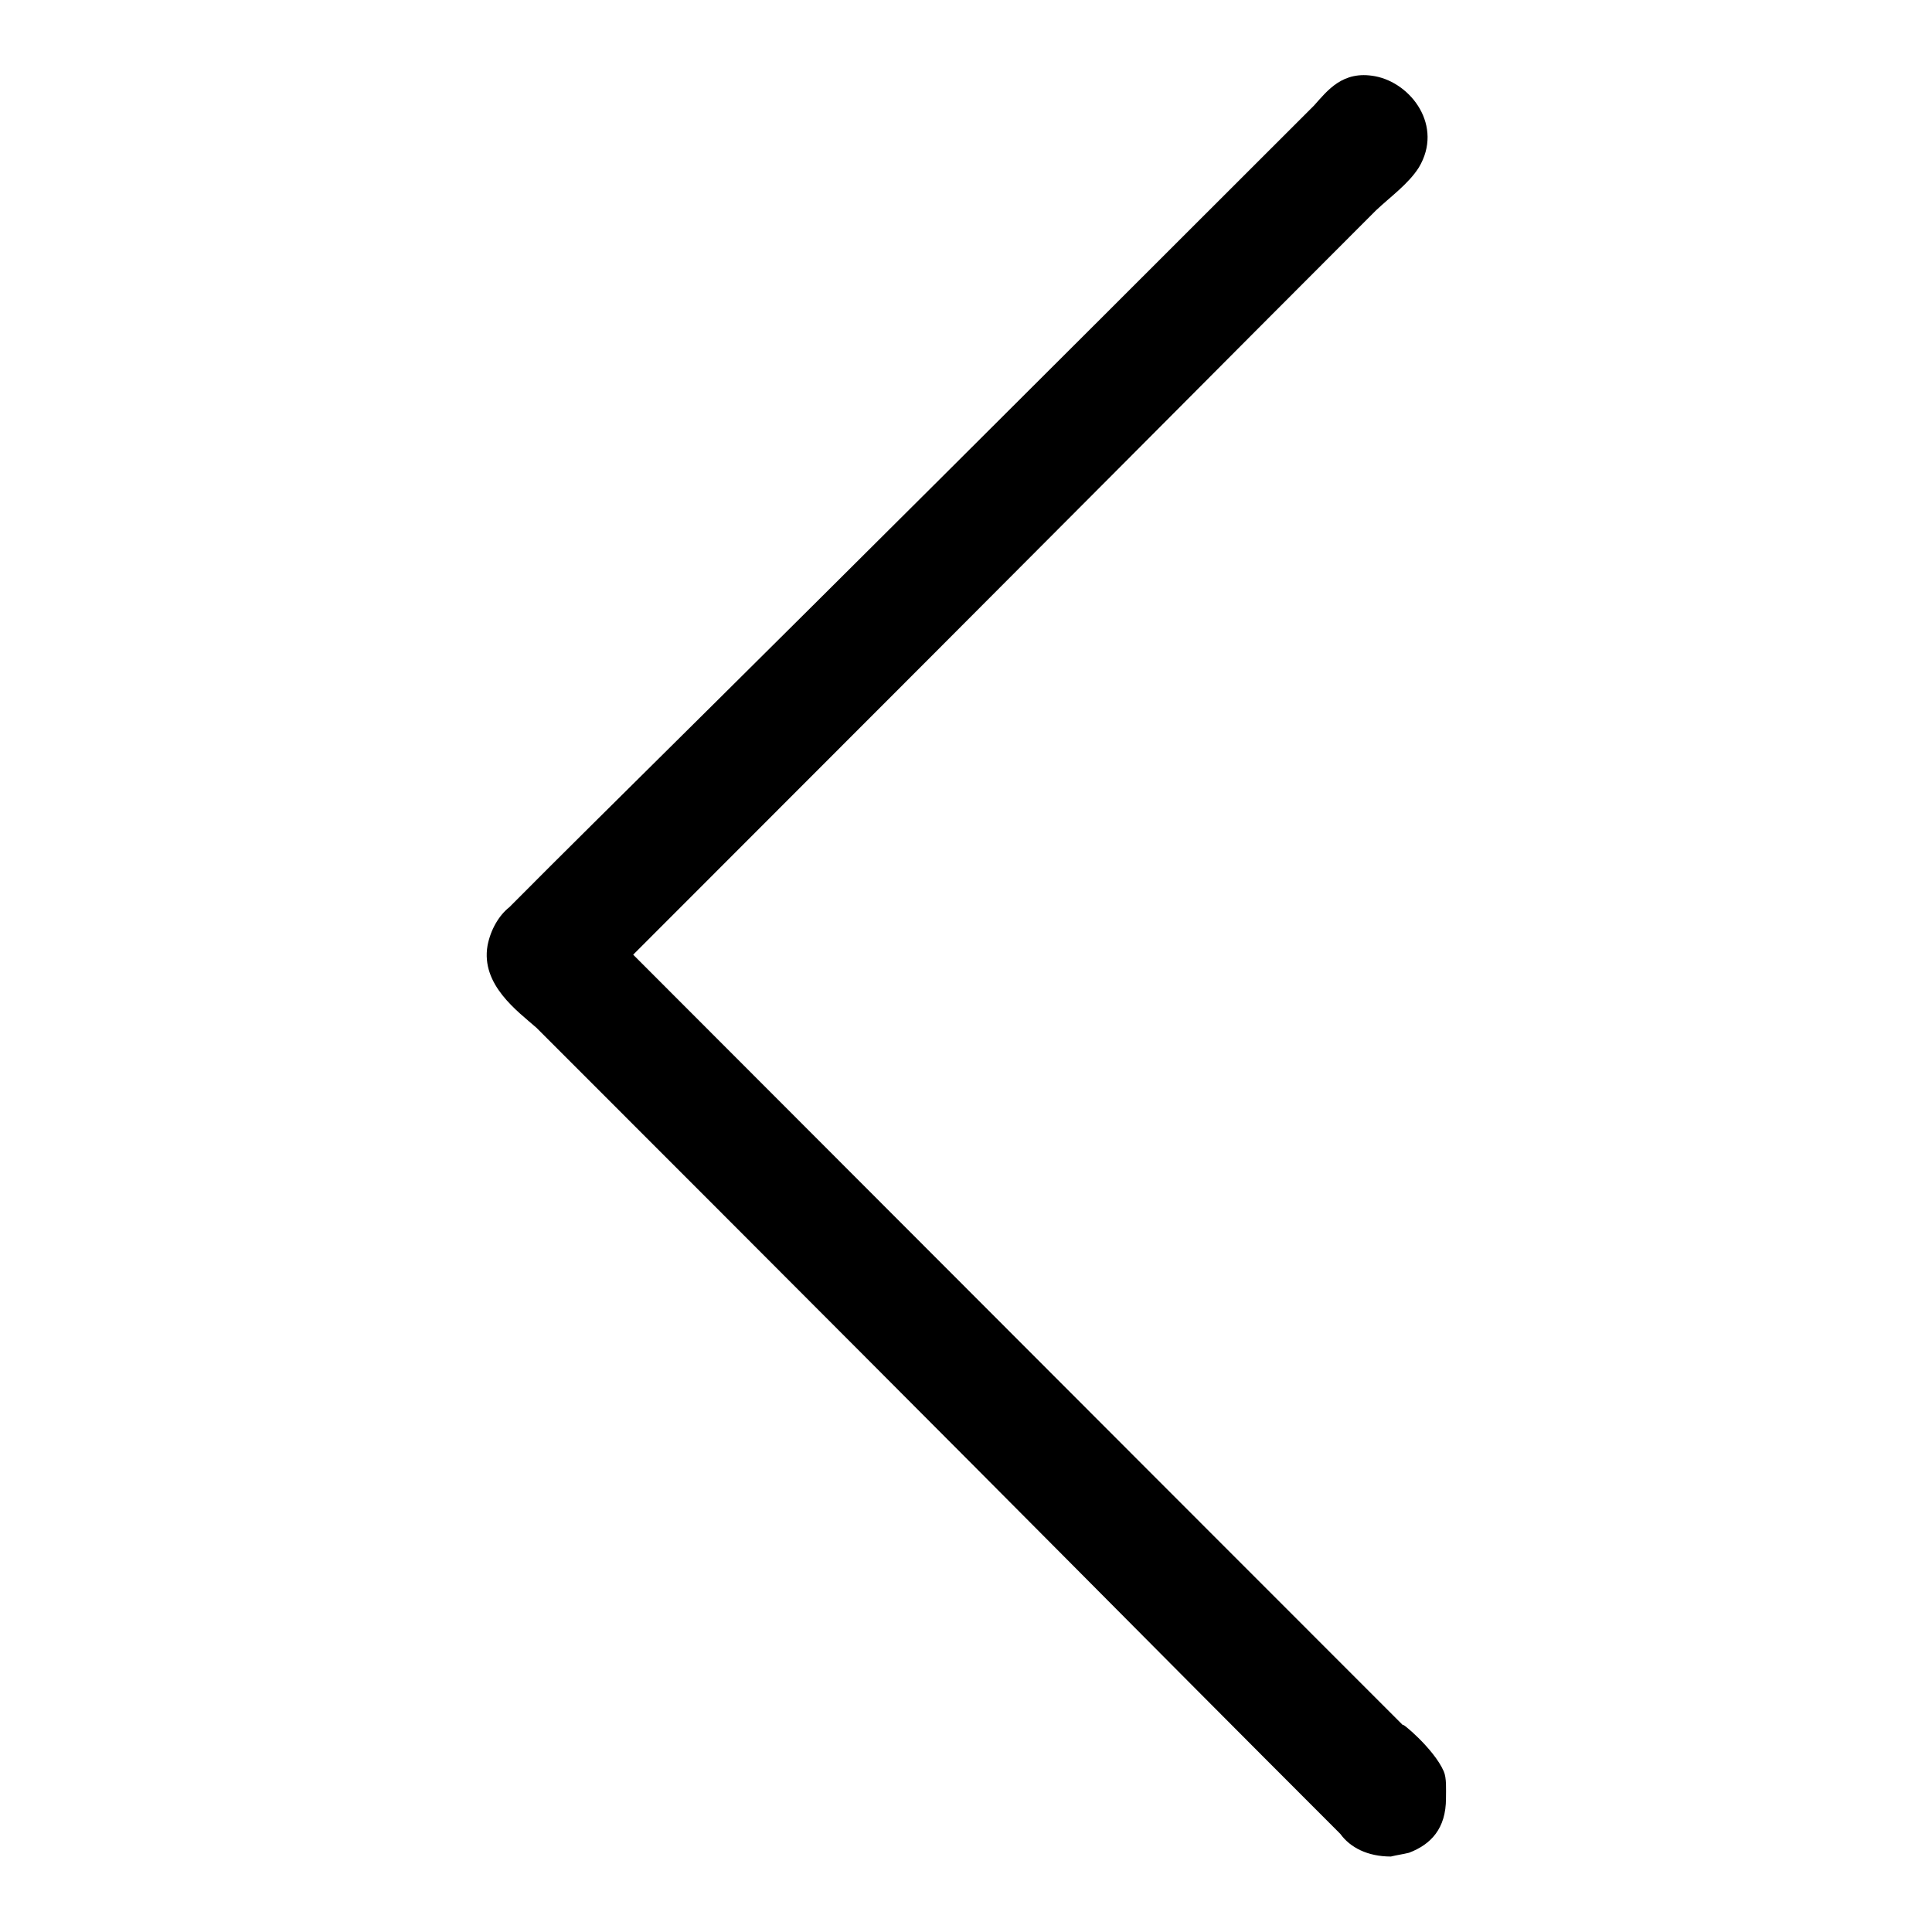 <?xml version="1.0" encoding="utf-8"?>
<!-- Svg Vector Icons : http://www.onlinewebfonts.com/icon -->
<!DOCTYPE svg PUBLIC "-//W3C//DTD SVG 1.1//EN" "http://www.w3.org/Graphics/SVG/1.1/DTD/svg11.dtd">
<svg version="1.1" xmlns="http://www.w3.org/2000/svg" xmlns:xlink="http://www.w3.org/1999/xlink" x="0px" y="0px" viewBox="0 0 256 256" enable-background="new 0 0 256 256" xml:space="preserve">
<g> <path fill="#000000" d="M184.3,246c-3.1,0-5.4-1.2-6.7-3c-30.3-30.3-32.4-32.7-106.5-106.8c-2.5-2.2-7.4-5.7-6.5-10.9 c0.4-2.1,1.5-4,2.9-5.1C82.3,105.3,91,97.1,174.1,14c1.8-2,3.8-4.7,8.1-3.9c4.8,0.9,9.1,6.6,5.8,12.1c-1.4,2.2-3.8,3.9-5.7,5.7 c-22.9,22.9-33.8,34-98.4,98.6c22.7,22.7,53.8,53.9,102,102.1c-0.4-0.6,4.1,3.1,5.4,6.1c0.4,0.9,0.3,2.4,0.3,3.6c0,4-2,6.1-4.9,7.2 C185.9,245.7,185.1,245.8,184.3,246z"/></g>
</svg>